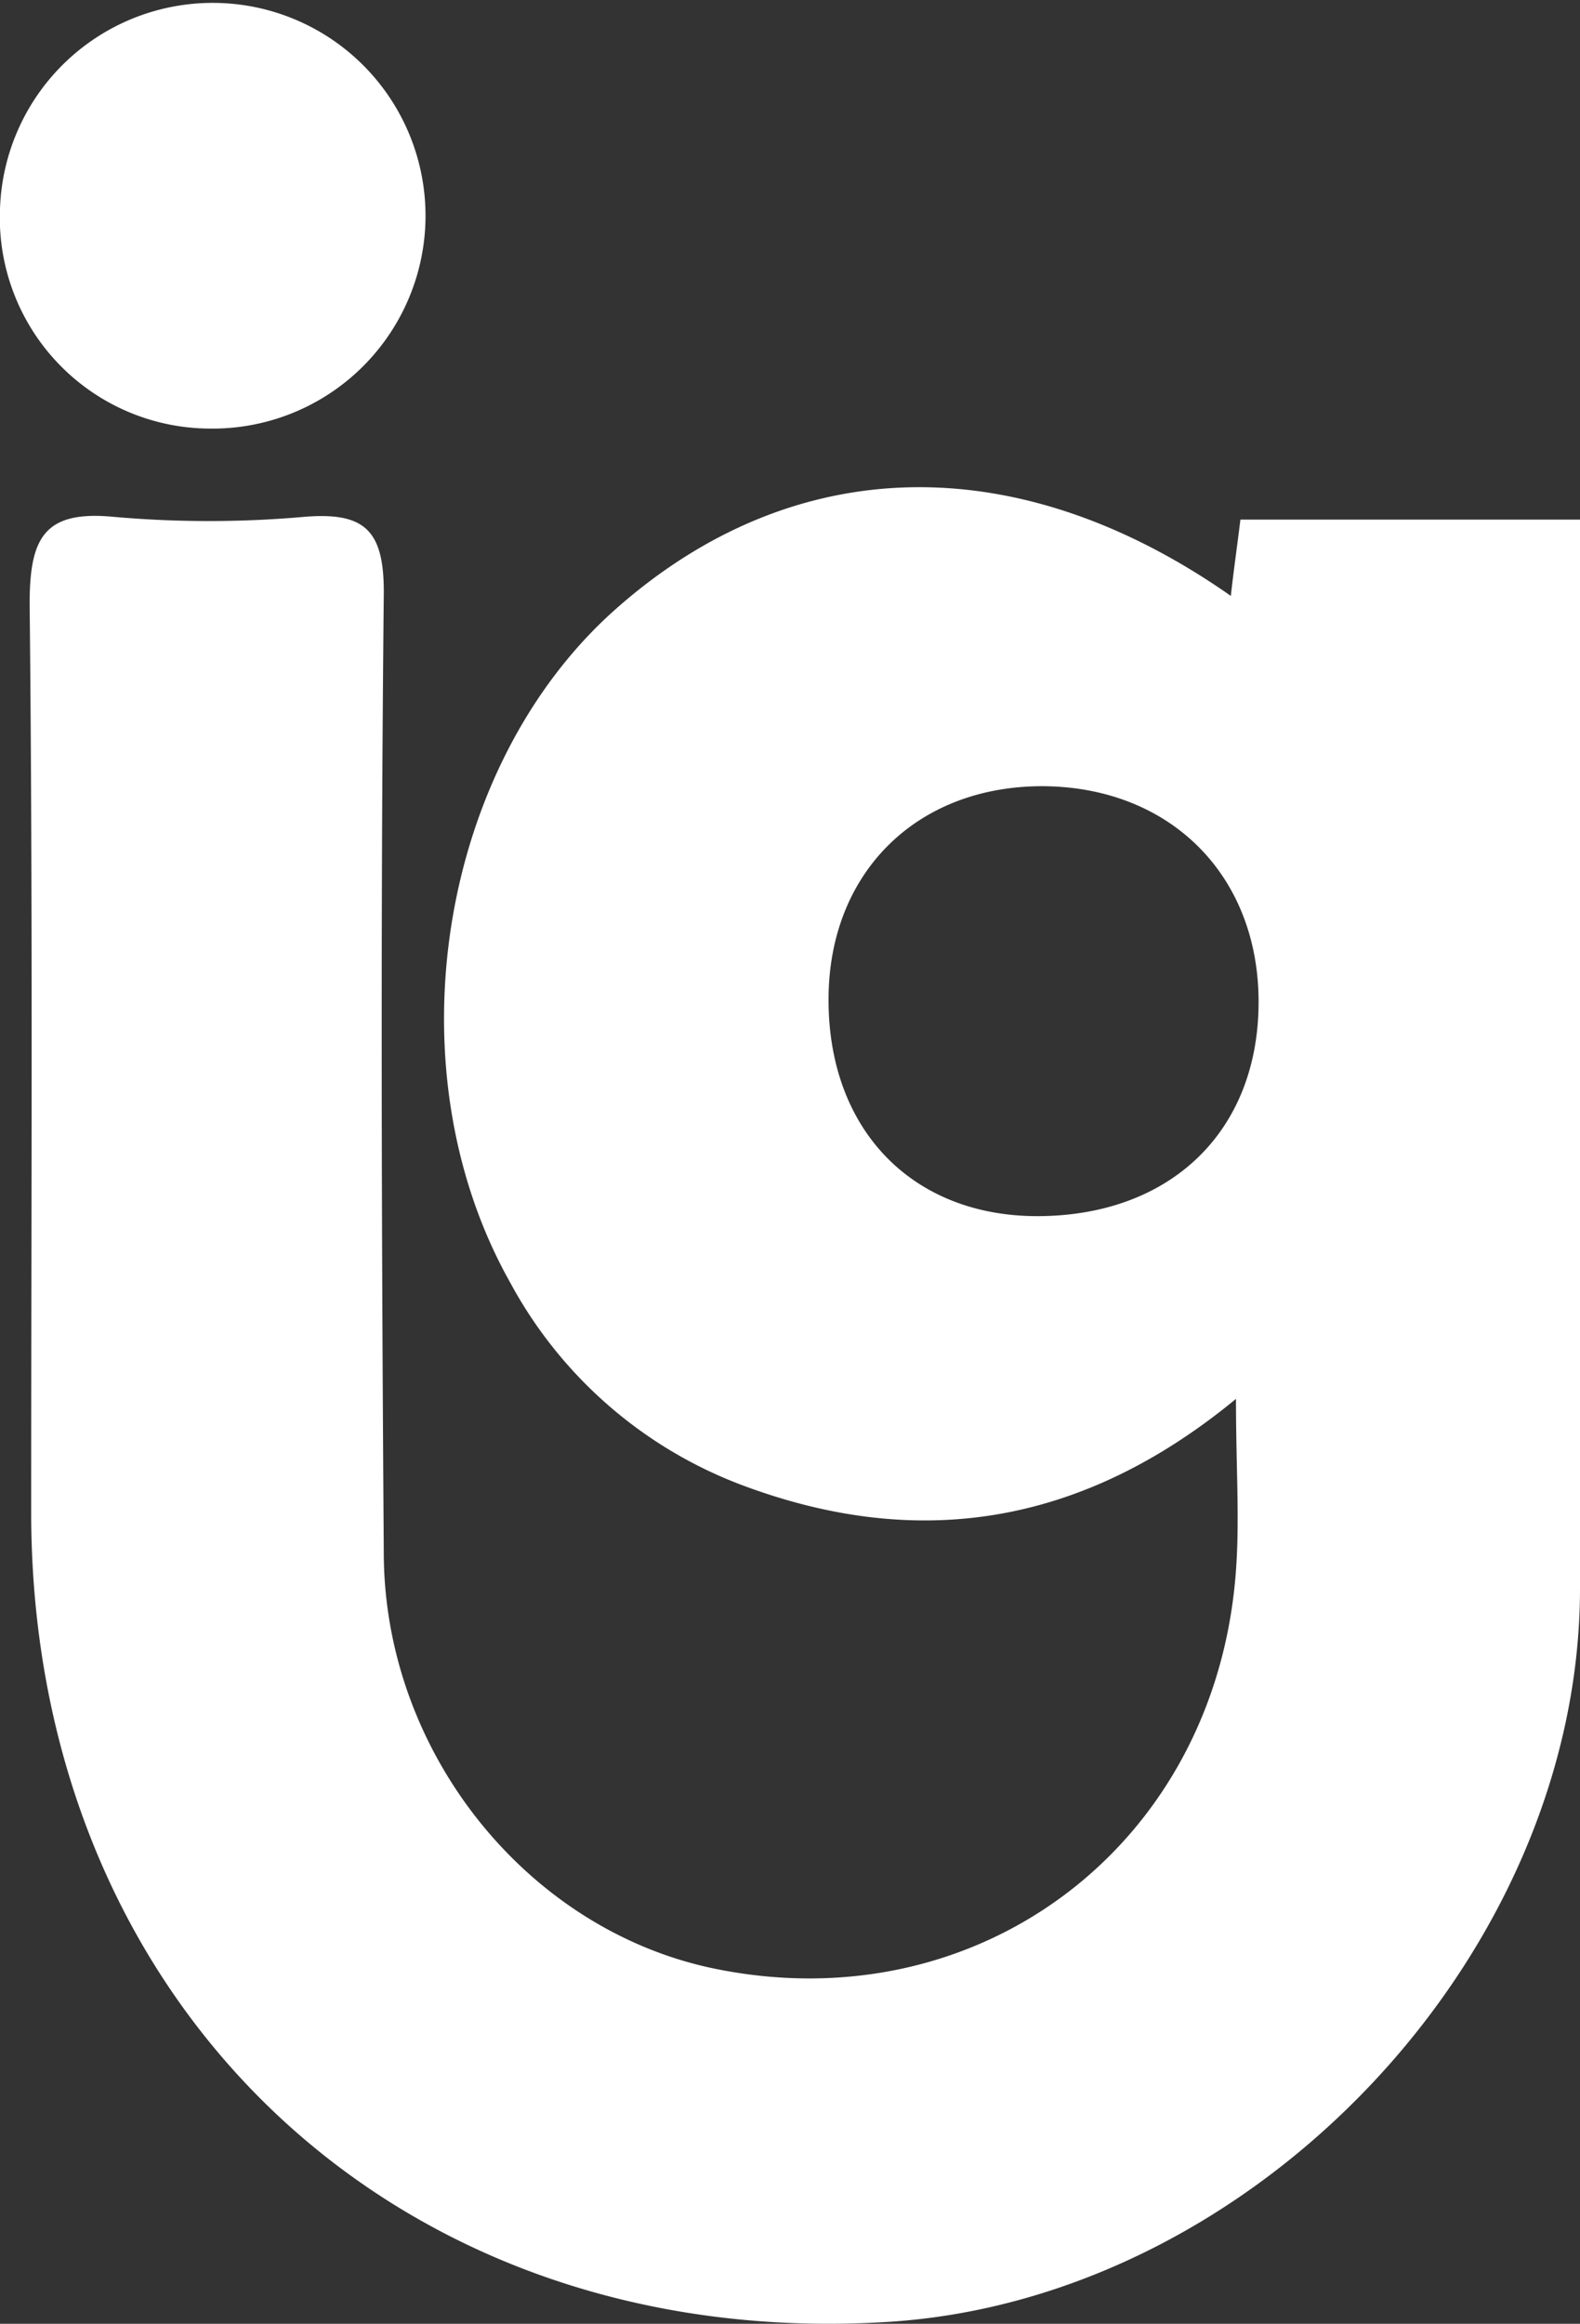<svg xmlns="http://www.w3.org/2000/svg" viewBox="0 0 92.22 135.55"><rect x="0" y="0" width="92.22" height="135.55" fill="#333333" stroke="none"/><defs><style>.cls-1{fill:#fff;}</style></defs><title>ig</title><g id="Layer_2" data-name="Layer 2"><g id="menu"><path class="cls-1" d="M72.4,30.31H92.22v4.88q0,28.77,0,57.53C92.17,114,73.34,134,52,135.43,23.34,137.3,1.83,117.09,1.82,88.24c0-17.66.1-35.33-.09-53,0-3.83.81-5.49,4.92-5.09a63.19,63.19,0,0,0,11.09,0c3.58-.3,4.69.8,4.66,4.51-.19,18.62-.13,37.25,0,55.88,0,11.74,8.48,22.16,19.48,24.33C57.31,117.94,71,107.51,72.14,91.6c.22-3,0-6,0-10-9,7.41-18.54,8.86-28.75,5.06A25.62,25.62,0,0,1,29.76,74.78c-7-12.46-4.15-30.13,6.21-39.28s23.4-9.47,35.87-.74C72,33.32,72.19,32,72.4,30.31ZM60.84,45.86c-7.32,0-12.4,5-12.48,12.28-.08,7.71,4.86,12.85,12.3,12.8,7.74-.06,12.77-5,12.8-12.43S68.32,45.89,60.84,45.86Z"/><path class="cls-1" d="M0,12.18A12.42,12.42,0,1,1,24.83,13a12.43,12.43,0,0,1-12.61,12A12.3,12.3,0,0,1,0,12.18Z"/></g></g></svg>